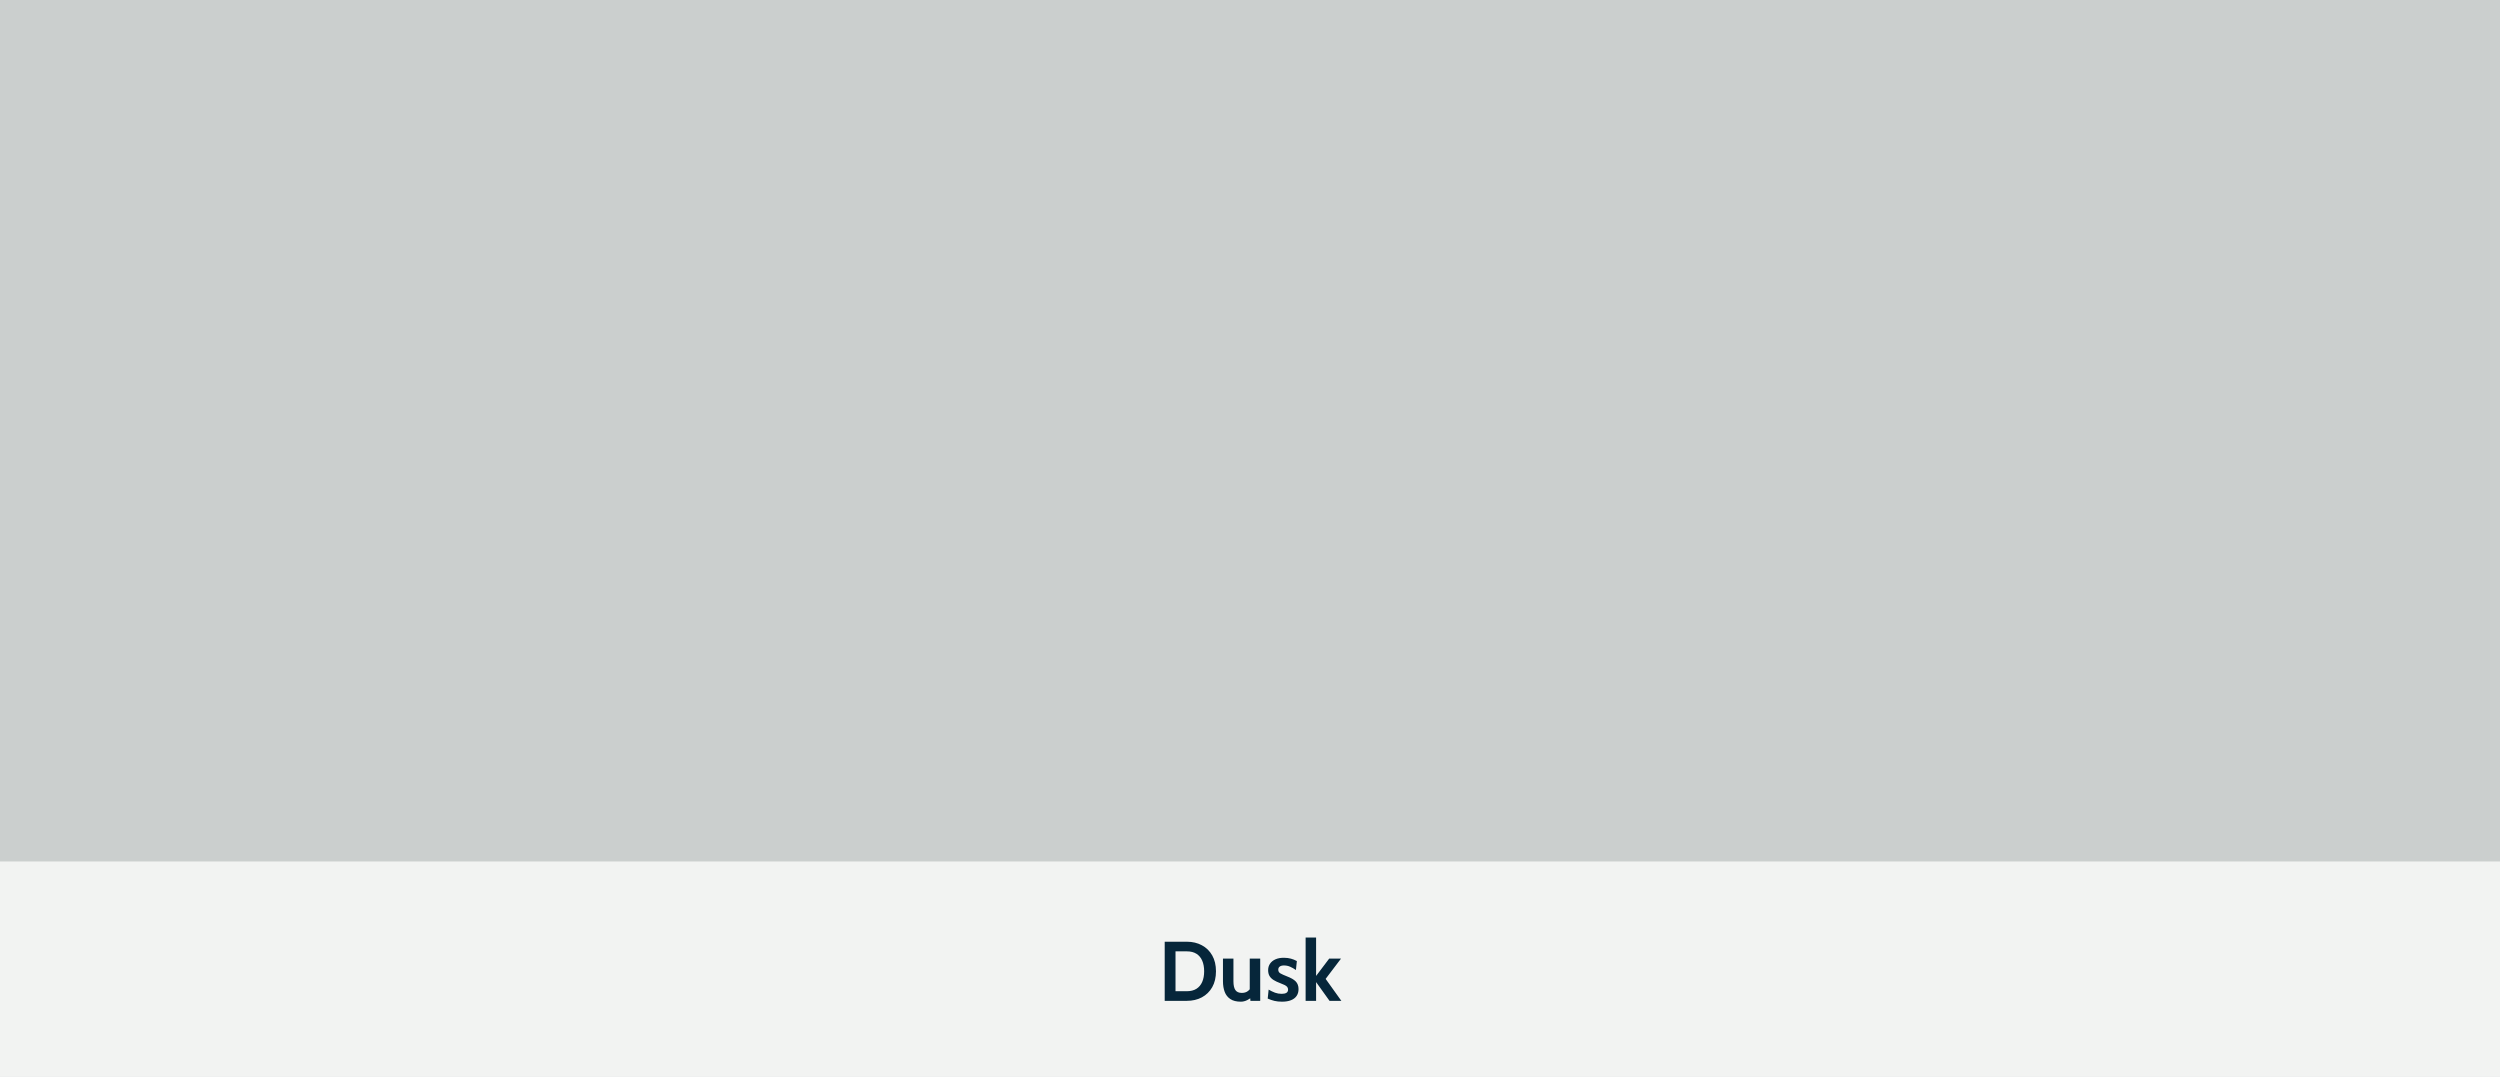 <?xml version="1.0" encoding="UTF-8"?> <svg xmlns="http://www.w3.org/2000/svg" width="592" height="255" viewBox="0 0 592 255" fill="none"><rect width="592" height="255" fill="#CBCFCE"></rect><rect data-figma-bg-blur-radius="6.5" y="204" width="592" height="51" fill="white" fill-opacity="0.74"></rect><path d="M275.802 237V223H281.042C282.375 223 283.562 223.28 284.602 223.84C285.642 224.393 286.458 225.193 287.052 226.24C287.645 227.28 287.942 228.533 287.942 230C287.942 231.467 287.645 232.723 287.052 233.77C286.458 234.81 285.642 235.61 284.602 236.17C283.562 236.723 282.375 237 281.042 237H275.802ZM278.362 234.72H281.042C281.948 234.72 282.705 234.53 283.312 234.15C283.918 233.77 284.375 233.227 284.682 232.52C284.988 231.813 285.142 230.973 285.142 230C285.142 229.027 284.988 228.187 284.682 227.48C284.375 226.773 283.918 226.23 283.312 225.85C282.705 225.47 281.948 225.28 281.042 225.28H278.362V234.72ZM293.839 237.2C292.799 237.2 291.969 236.993 291.349 236.58C290.729 236.167 290.282 235.6 290.009 234.88C289.736 234.153 289.599 233.32 289.599 232.38V227H292.079V232.38C292.079 233.307 292.232 233.997 292.539 234.45C292.852 234.897 293.359 235.12 294.059 235.12C294.619 235.12 295.082 234.987 295.449 234.72C295.822 234.453 296.132 234.08 296.379 233.6L295.939 234.86V227H298.419V237H296.099L295.979 235.26L296.519 235.96C296.279 236.267 295.899 236.55 295.379 236.81C294.866 237.07 294.352 237.2 293.839 237.2ZM303.574 237.2C302.914 237.2 302.318 237.137 301.784 237.01C301.258 236.883 300.728 236.7 300.194 236.46L300.414 234.34C300.928 234.64 301.431 234.883 301.924 235.07C302.424 235.25 302.948 235.34 303.494 235.34C303.988 235.34 304.364 235.26 304.624 235.1C304.884 234.94 305.014 234.687 305.014 234.34C305.014 234.08 304.944 233.867 304.804 233.7C304.671 233.533 304.468 233.383 304.194 233.25C303.921 233.117 303.581 232.973 303.174 232.82C302.561 232.593 302.038 232.347 301.604 232.08C301.178 231.813 300.851 231.493 300.624 231.12C300.404 230.74 300.294 230.273 300.294 229.72C300.294 229.147 300.444 228.64 300.744 228.2C301.044 227.76 301.471 227.417 302.024 227.17C302.578 226.923 303.234 226.8 303.994 226.8C304.628 226.8 305.194 226.87 305.694 227.01C306.201 227.15 306.668 227.34 307.094 227.58L306.874 229.7C306.428 229.387 305.978 229.13 305.524 228.93C305.071 228.723 304.574 228.62 304.034 228.62C303.608 228.62 303.278 228.707 303.044 228.88C302.811 229.053 302.694 229.3 302.694 229.62C302.694 230.007 302.858 230.297 303.184 230.49C303.511 230.683 304.034 230.92 304.754 231.2C305.221 231.38 305.624 231.567 305.964 231.76C306.311 231.953 306.598 232.167 306.824 232.4C307.051 232.633 307.218 232.9 307.324 233.2C307.438 233.493 307.494 233.833 307.494 234.22C307.494 234.853 307.341 235.393 307.034 235.84C306.734 236.28 306.291 236.617 305.704 236.85C305.124 237.083 304.414 237.2 303.574 237.2ZM309.171 237V222H311.651V231.1L314.751 227H317.551L313.911 231.8L317.631 237H314.831L311.651 232.56V237H309.171Z" fill="#06263A"></path><defs><clipPath id="bgblur_0_3186_17353_clip_path" transform="translate(6.5 -197.5)"><rect y="204" width="592" height="51"></rect></clipPath></defs></svg> 